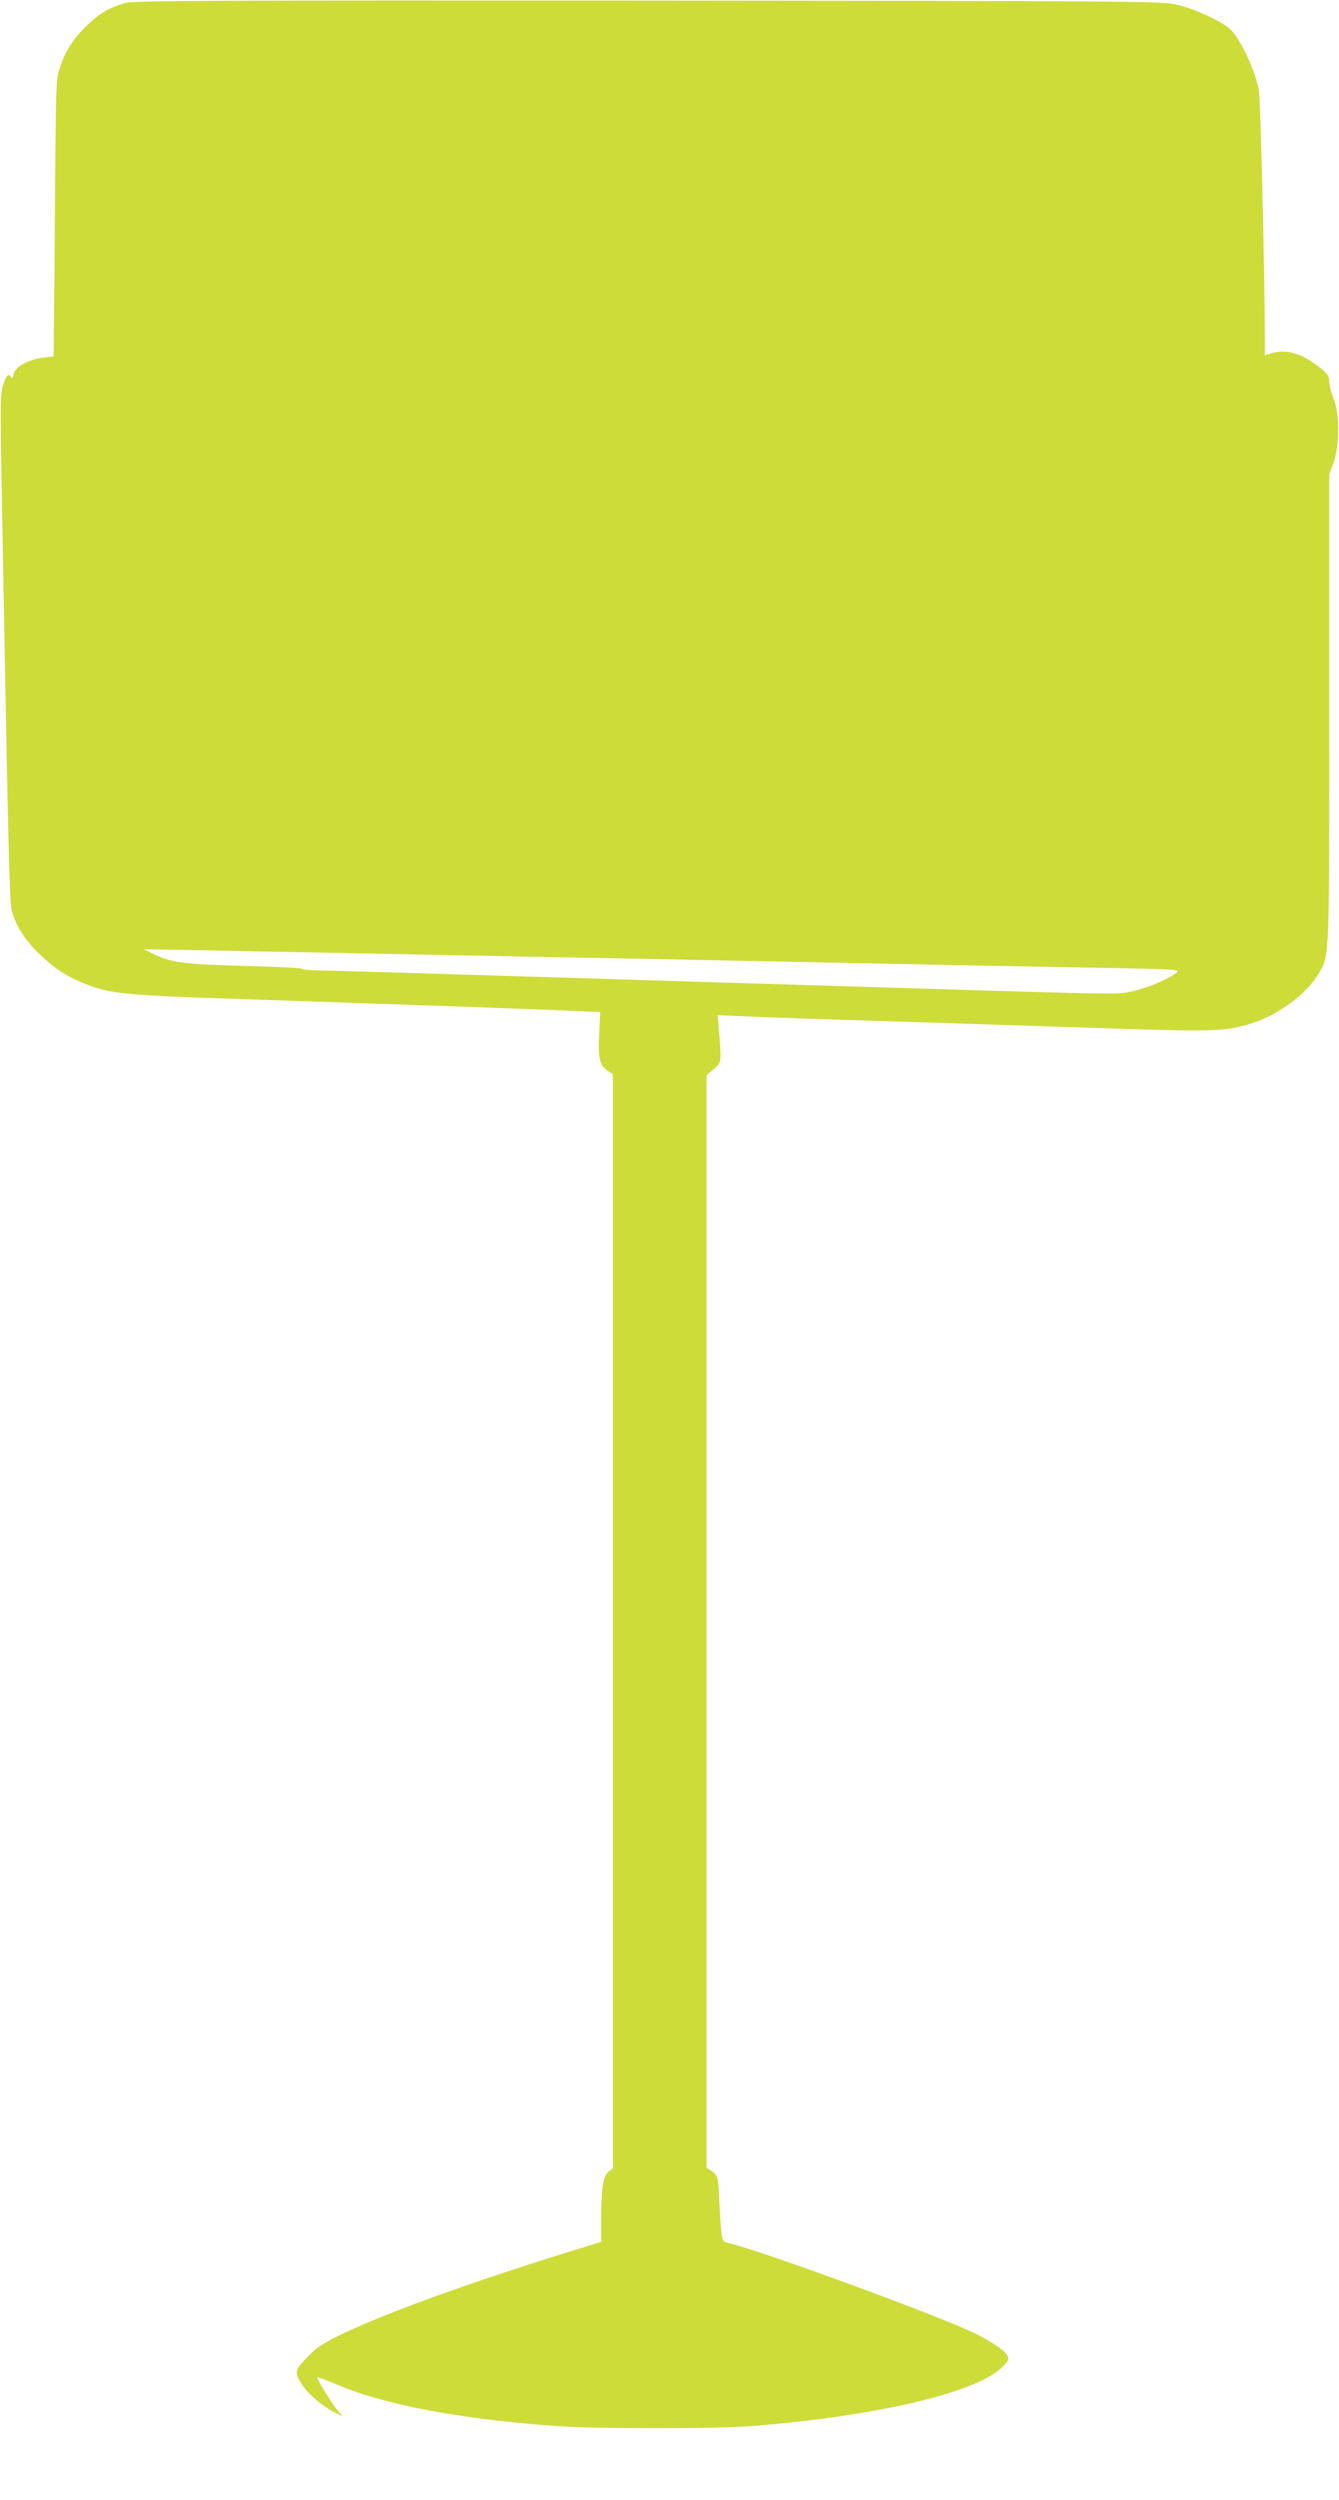 <?xml version="1.0" standalone="no"?>
<!DOCTYPE svg PUBLIC "-//W3C//DTD SVG 20010904//EN"
 "http://www.w3.org/TR/2001/REC-SVG-20010904/DTD/svg10.dtd">
<svg version="1.0" xmlns="http://www.w3.org/2000/svg"
 width="686pt" height="1280pt" viewBox="0 0 686 1280"
 preserveAspectRatio="xMidYMid meet">
<g transform="translate(0,1280) scale(0.1,-0.1)"
fill="#cddc39" stroke="none">
<path d="M643 12785 c-79 -22 -131 -51 -195 -113 -70 -67 -109 -126 -139 -212
-22 -63 -22 -79 -26 -535 -2 -258 -4 -578 -6 -710 l-2 -240 -53 -6 c-78 -10
-146 -48 -152 -85 -4 -19 -8 -25 -13 -16 -14 21 -23 13 -40 -36 -17 -46 -17
-93 -2 -883 28 -1543 34 -1773 46 -1814 21 -78 71 -154 144 -223 87 -82 158
-125 268 -163 111 -38 197 -46 747 -64 808 -27 1571 -54 1715 -61 l140 -6 -5
-111 c-7 -125 2 -163 44 -190 l26 -17 0 -2801 0 -2801 -20 -16 c-30 -24 -39
-79 -40 -229 l0 -132 -117 -36 c-707 -217 -1265 -432 -1358 -524 -100 -99
-101 -102 -56 -173 30 -47 106 -111 171 -143 l35 -18 -18 21 c-27 30 -117 175
-112 180 2 2 46 -14 97 -36 244 -104 619 -176 1113 -213 207 -16 827 -16 1020
-1 646 52 1156 173 1283 305 29 30 32 38 23 56 -14 25 -76 68 -157 109 -172
87 -1112 431 -1272 467 -28 6 -31 10 -37 58 -3 29 -7 99 -10 157 -4 120 -8
133 -41 155 l-24 15 0 2798 0 2797 36 30 c40 34 40 33 29 178 l-8 99 144 -6
c79 -4 423 -16 764 -26 341 -11 841 -27 1111 -36 537 -18 592 -15 730 31 133
45 270 149 329 249 57 97 55 55 55 1358 l0 1198 22 62 c32 89 32 249 0 328
-12 30 -22 69 -22 87 0 25 -9 39 -42 66 -96 78 -174 101 -256 78 l-32 -10 0
77 c0 328 -22 1237 -31 1282 -21 107 -97 267 -148 312 -48 42 -179 102 -271
124 -71 18 -209 19 -2705 21 -2246 1 -2638 0 -2682 -12z m1132 -4865 c286 -6
745 -15 1020 -20 275 -5 736 -14 1025 -20 289 -6 739 -15 1000 -20 261 -5 645
-13 852 -16 370 -7 376 -8 353 -26 -42 -33 -150 -78 -226 -94 -83 -18 2 -19
-1789 36 -179 5 -476 14 -660 20 -184 6 -479 15 -655 20 -542 17 -976 30
-1063 31 -45 1 -85 5 -87 9 -3 4 -130 10 -282 14 -314 8 -383 17 -468 57 l-60
29 260 -5 c143 -3 494 -10 780 -15z"/>
</g>
</svg>
